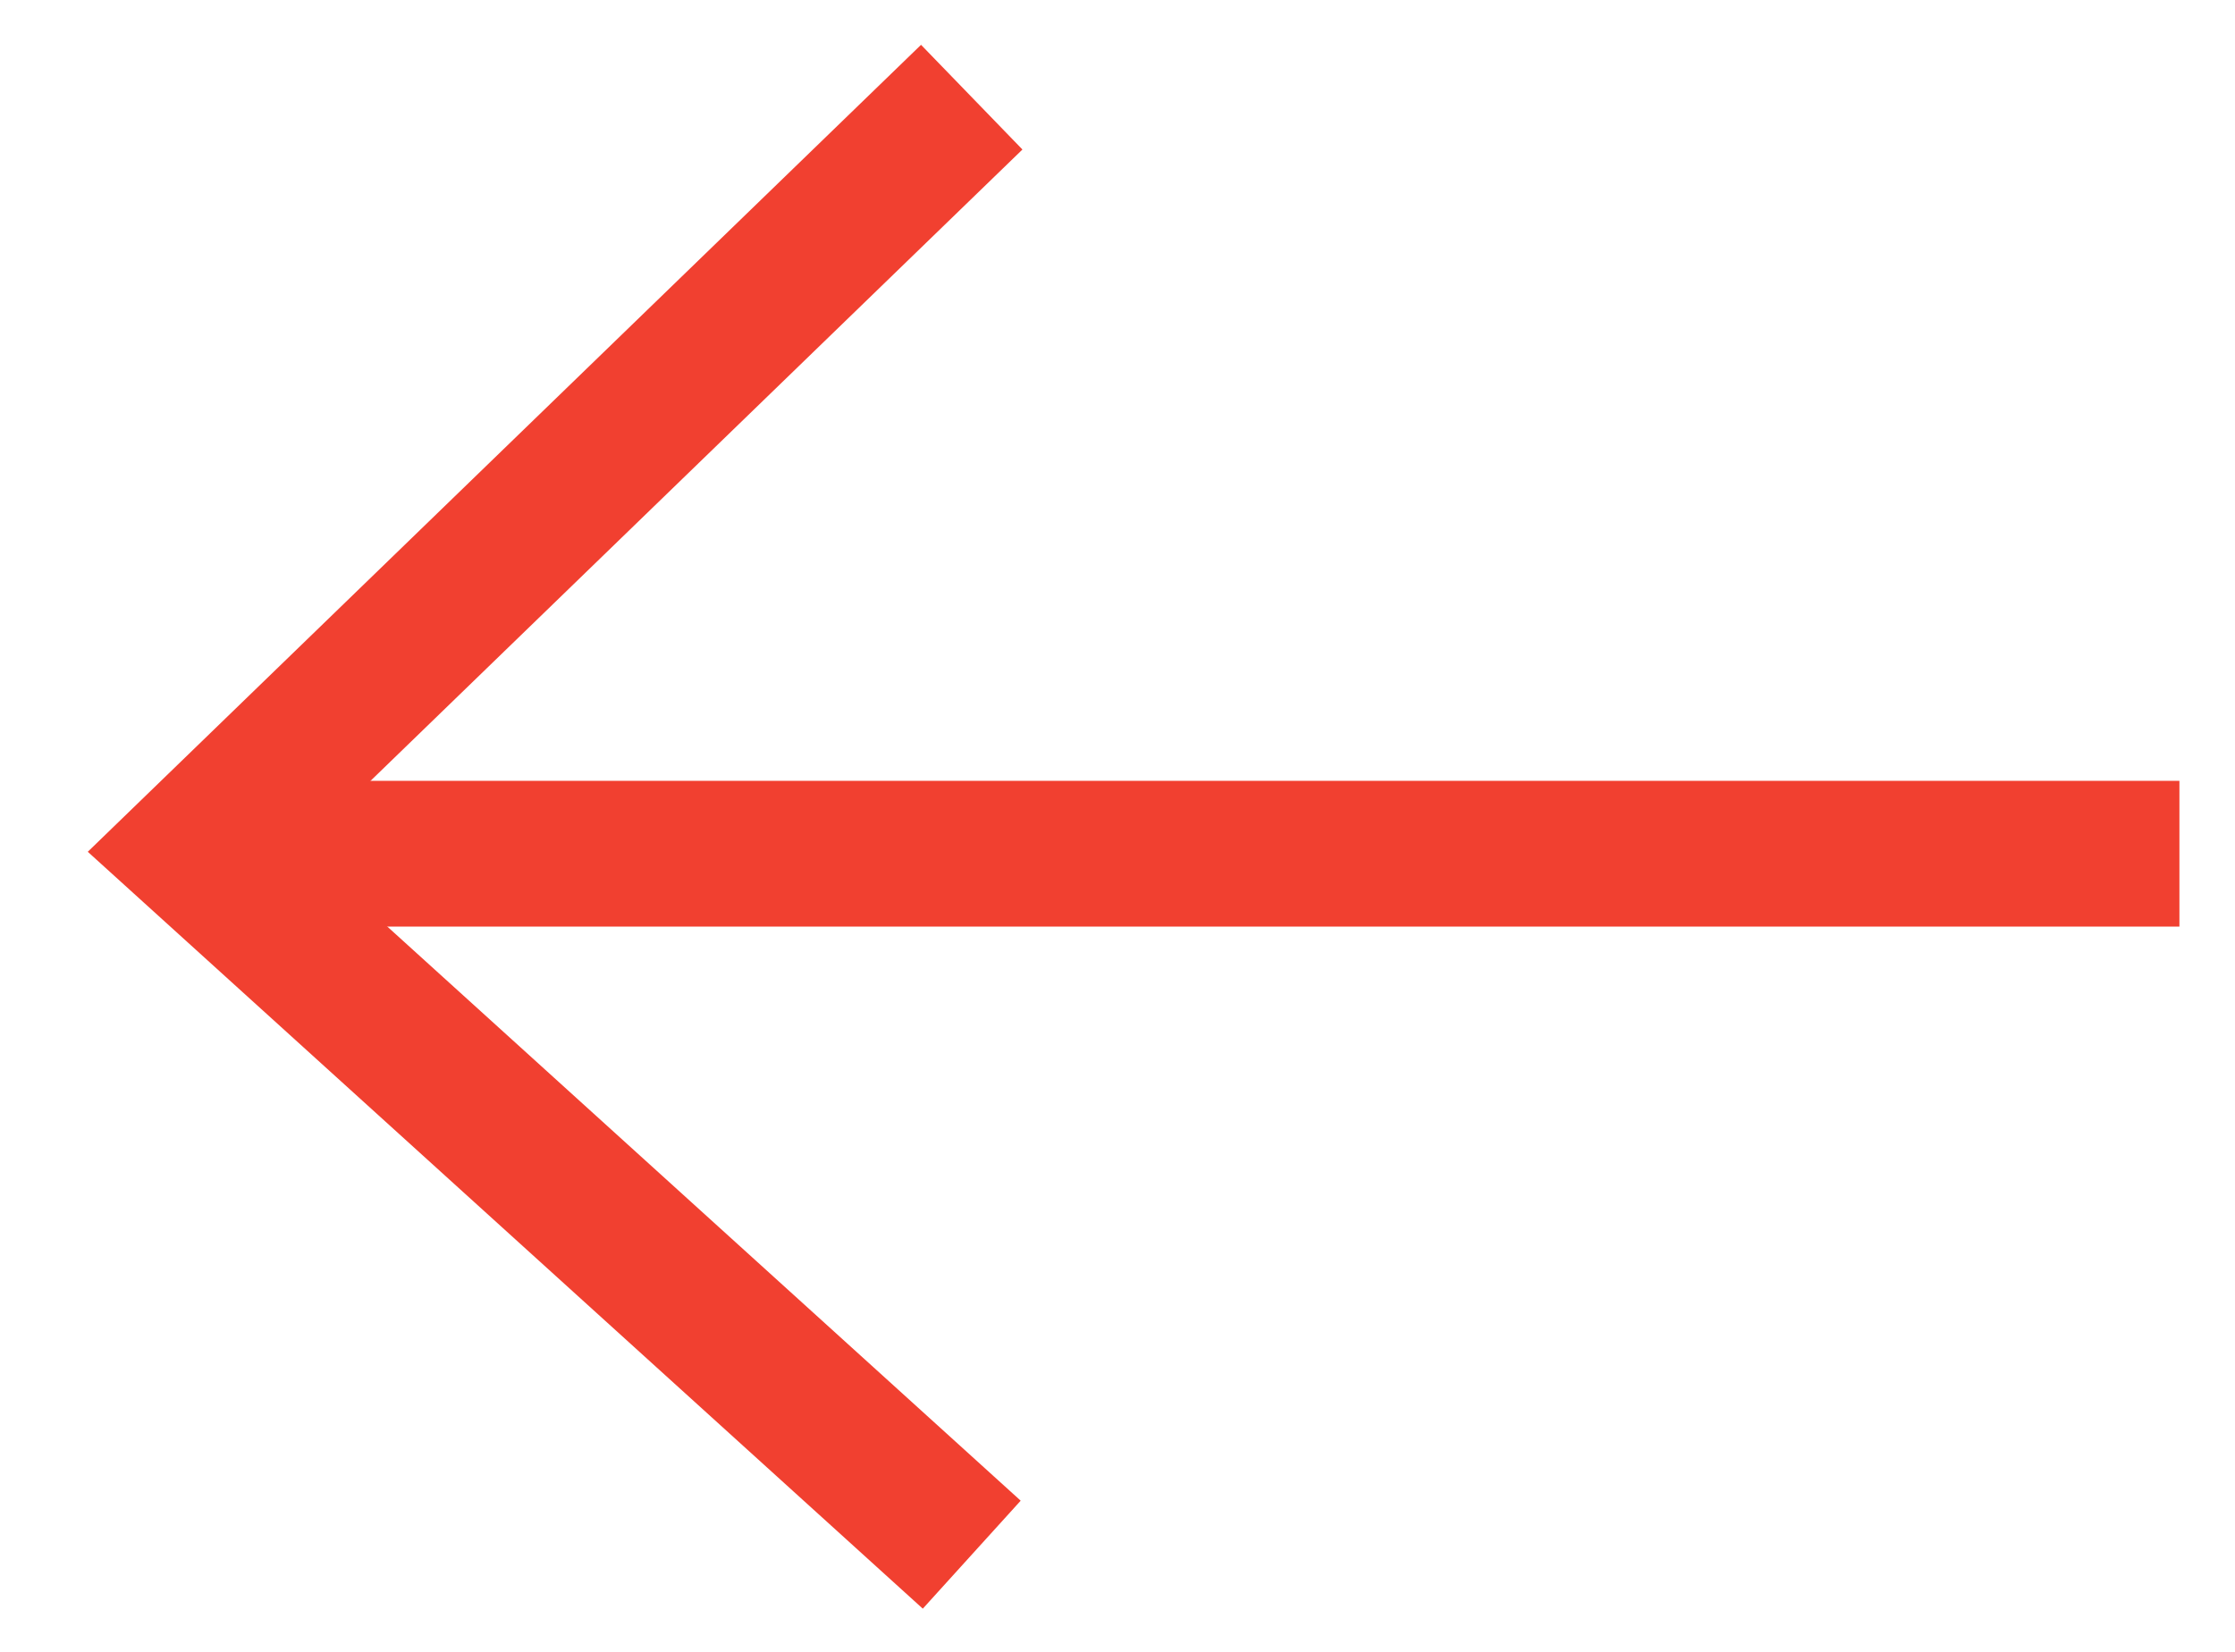 <?xml version="1.0" encoding="UTF-8"?>
<svg width="23px" height="17px" viewBox="0 0 23 17" version="1.1" xmlns="http://www.w3.org/2000/svg" xmlns:xlink="http://www.w3.org/1999/xlink">
    <!-- Generator: Sketch 51.3 (57544) - http://www.bohemiancoding.com/sketch -->
    <title>Group 9</title>
    <desc>Created with Sketch.</desc>
    <defs></defs>
    <g id="Version-6" stroke="none" stroke-width="1" fill="none" fill-rule="evenodd">
        <g id="Landing" transform="translate(-1353, -55)" stroke="#F14030" stroke-width="1.5">
            <g id="Group-9" transform="translate(1355, 56)">
                <polyline id="Path-7" points="8 0 0 7.748 8 15"></polyline>
                <path d="M0.178,7.786 L20.428,7.786" id="Path-8"></path>
            </g>
        </g>
    </g>
</svg>